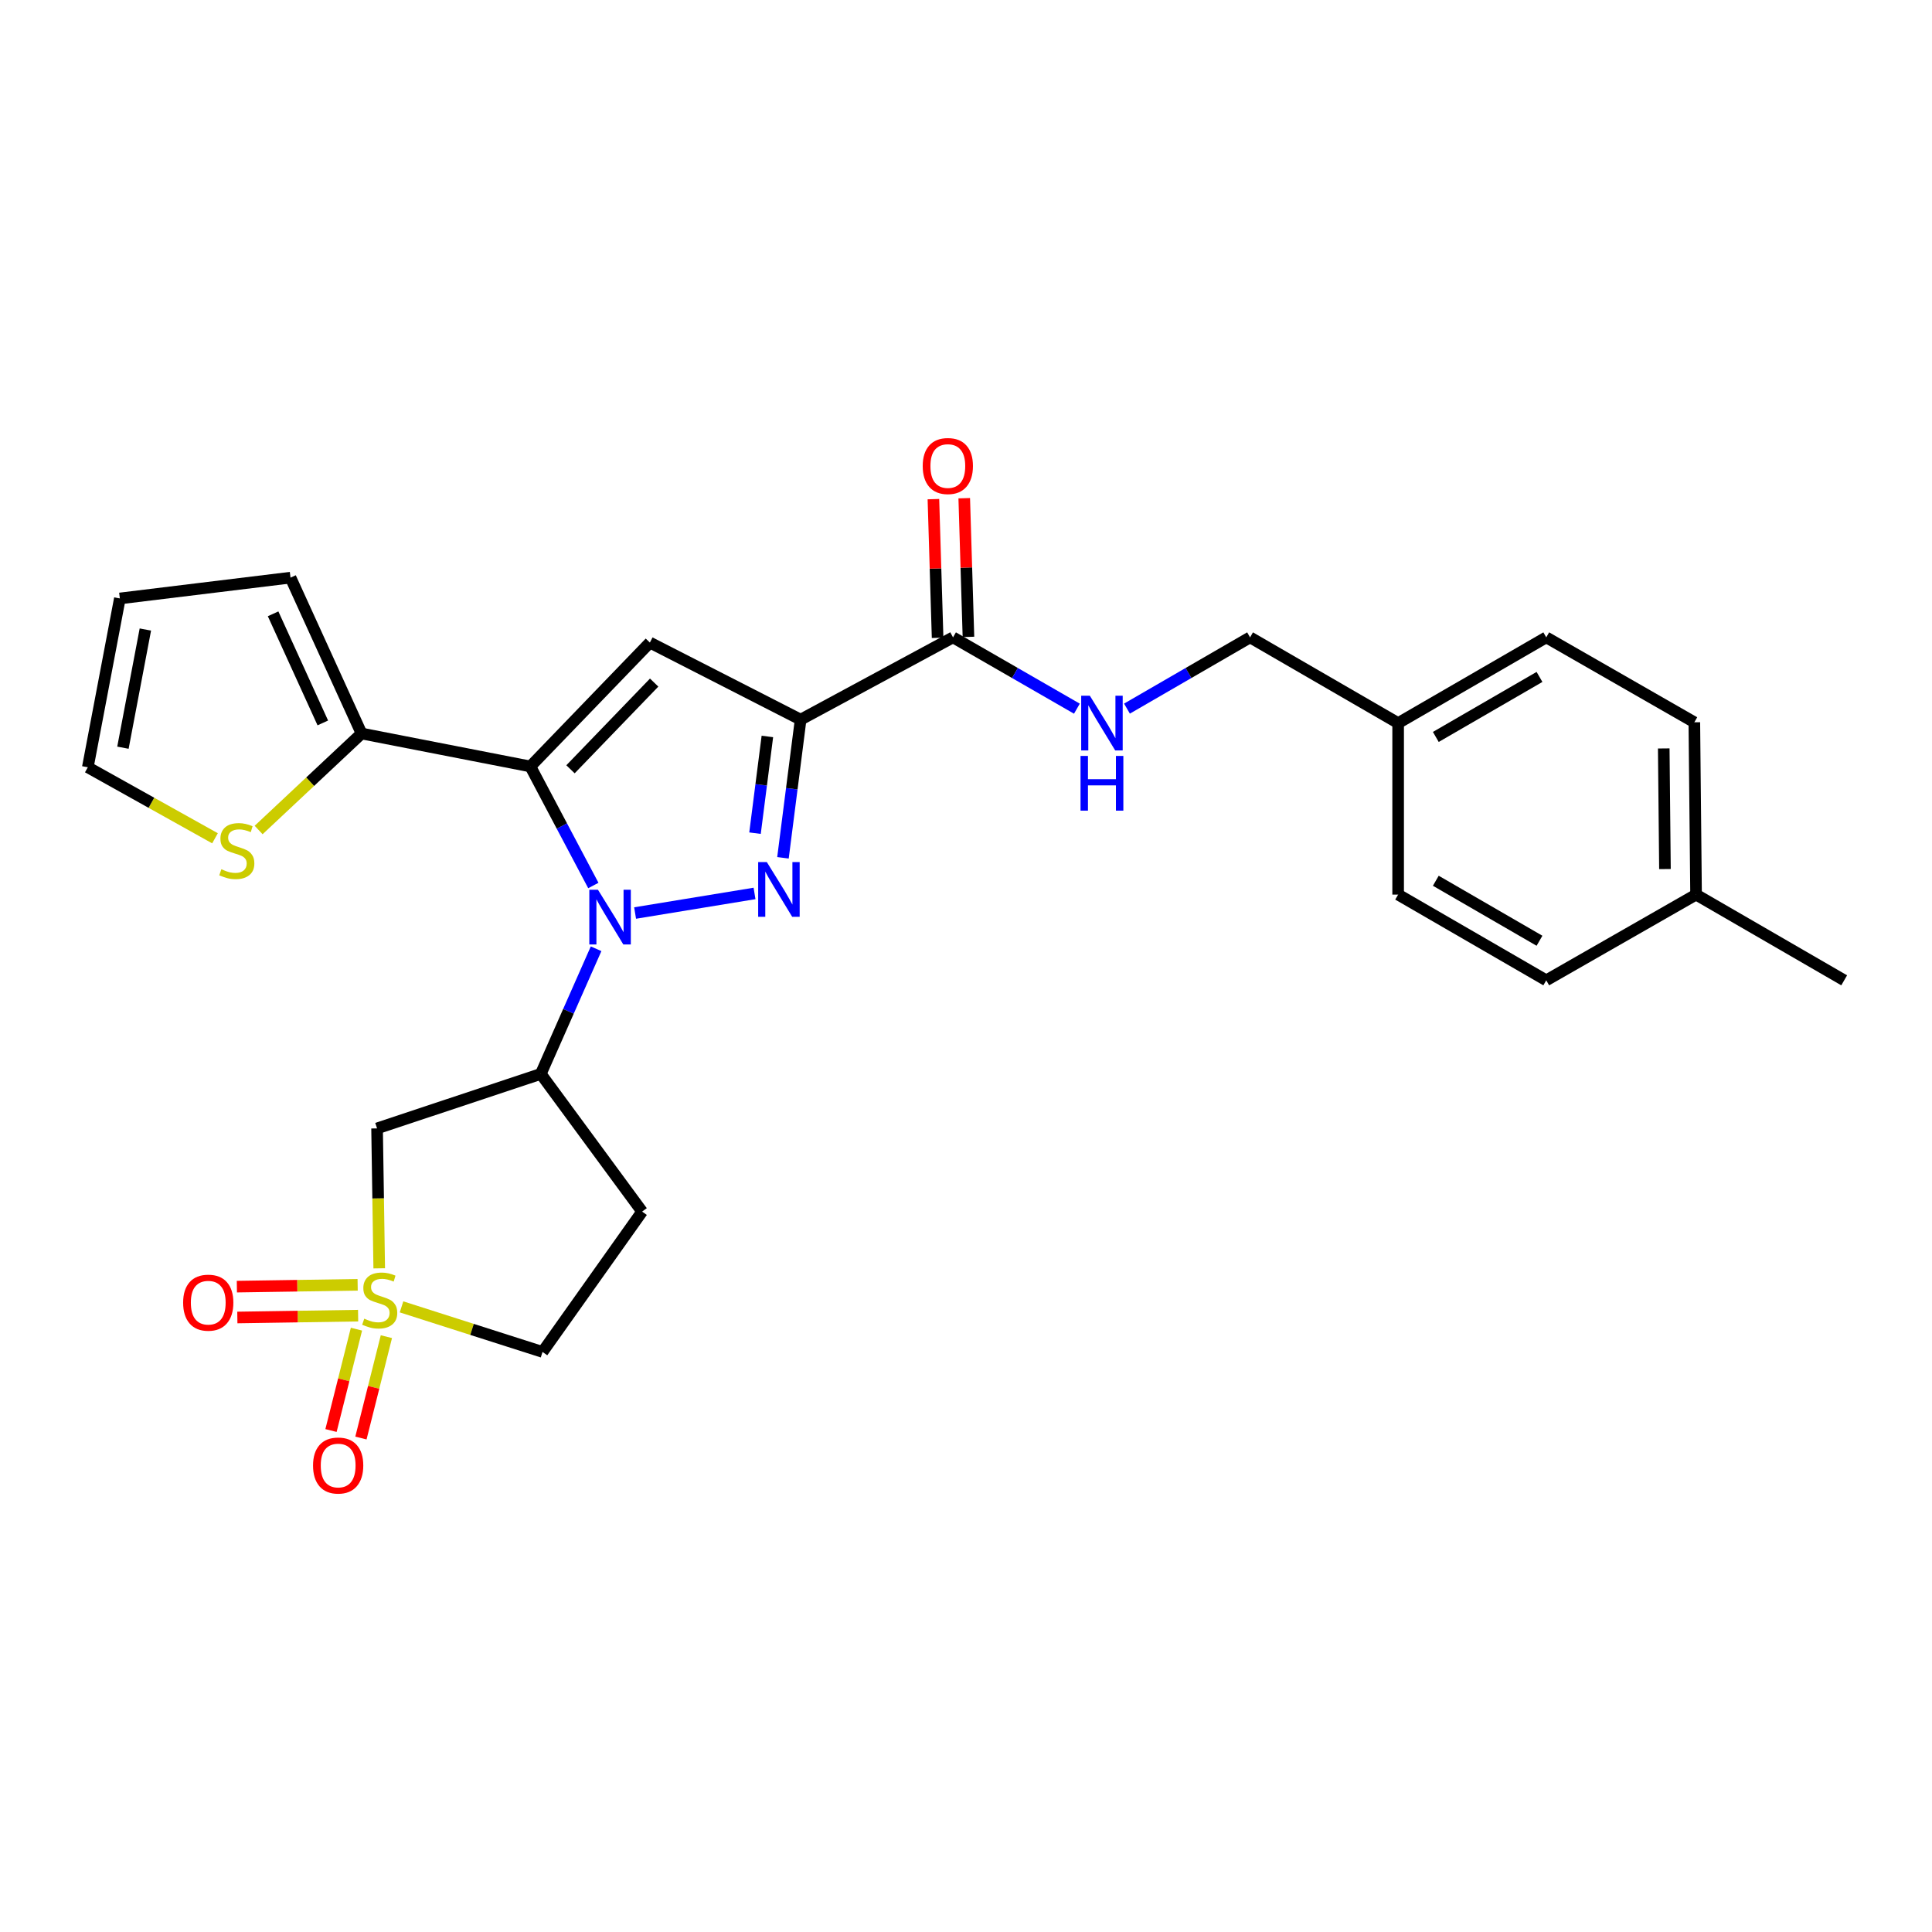 <?xml version='1.0' encoding='iso-8859-1'?>
<svg version='1.1' baseProfile='full'
              xmlns='http://www.w3.org/2000/svg'
                      xmlns:rdkit='http://www.rdkit.org/xml'
                      xmlns:xlink='http://www.w3.org/1999/xlink'
                  xml:space='preserve'
width='1000px' height='1000px' viewBox='0 0 1000 1000'>
<!-- END OF HEADER -->
<rect style='opacity:1.0;fill:#FFFFFF;stroke:none' width='1000' height='1000' x='0' y='0'> </rect>
<path class='bond-0' d='M 307.113,458.335 L 290.814,427.525' style='fill:none;fill-rule:evenodd;stroke:#0000FF;stroke-width:6px;stroke-linecap:butt;stroke-linejoin:miter;stroke-opacity:1' />
<path class='bond-0' d='M 290.814,427.525 L 274.515,396.715' style='fill:none;fill-rule:evenodd;stroke:#000000;stroke-width:6px;stroke-linecap:butt;stroke-linejoin:miter;stroke-opacity:1' />
<path class='bond-1' d='M 328.725,472.577 L 390.544,462.442' style='fill:none;fill-rule:evenodd;stroke:#0000FF;stroke-width:6px;stroke-linecap:butt;stroke-linejoin:miter;stroke-opacity:1' />
<path class='bond-5' d='M 308.535,491.079 L 294.226,523.466' style='fill:none;fill-rule:evenodd;stroke:#0000FF;stroke-width:6px;stroke-linecap:butt;stroke-linejoin:miter;stroke-opacity:1' />
<path class='bond-5' d='M 294.226,523.466 L 279.918,555.854' style='fill:none;fill-rule:evenodd;stroke:#000000;stroke-width:6px;stroke-linecap:butt;stroke-linejoin:miter;stroke-opacity:1' />
<path class='bond-4' d='M 274.515,396.715 L 336.38,332.596' style='fill:none;fill-rule:evenodd;stroke:#000000;stroke-width:6px;stroke-linecap:butt;stroke-linejoin:miter;stroke-opacity:1' />
<path class='bond-4' d='M 295.287,398.186 L 338.593,353.302' style='fill:none;fill-rule:evenodd;stroke:#000000;stroke-width:6px;stroke-linecap:butt;stroke-linejoin:miter;stroke-opacity:1' />
<path class='bond-7' d='M 274.515,396.715 L 187.133,379.663' style='fill:none;fill-rule:evenodd;stroke:#000000;stroke-width:6px;stroke-linecap:butt;stroke-linejoin:miter;stroke-opacity:1' />
<path class='bond-2' d='M 405.262,443.997 L 409.832,408.241' style='fill:none;fill-rule:evenodd;stroke:#0000FF;stroke-width:6px;stroke-linecap:butt;stroke-linejoin:miter;stroke-opacity:1' />
<path class='bond-2' d='M 409.832,408.241 L 414.402,372.485' style='fill:none;fill-rule:evenodd;stroke:#000000;stroke-width:6px;stroke-linecap:butt;stroke-linejoin:miter;stroke-opacity:1' />
<path class='bond-2' d='M 390.792,431.246 L 393.991,406.217' style='fill:none;fill-rule:evenodd;stroke:#0000FF;stroke-width:6px;stroke-linecap:butt;stroke-linejoin:miter;stroke-opacity:1' />
<path class='bond-2' d='M 393.991,406.217 L 397.19,381.187' style='fill:none;fill-rule:evenodd;stroke:#000000;stroke-width:6px;stroke-linecap:butt;stroke-linejoin:miter;stroke-opacity:1' />
<path class='bond-8' d='M 414.402,372.485 L 493.284,329.899' style='fill:none;fill-rule:evenodd;stroke:#000000;stroke-width:6px;stroke-linecap:butt;stroke-linejoin:miter;stroke-opacity:1' />
<path class='bond-27' d='M 414.402,372.485 L 336.38,332.596' style='fill:none;fill-rule:evenodd;stroke:#000000;stroke-width:6px;stroke-linecap:butt;stroke-linejoin:miter;stroke-opacity:1' />
<path class='bond-3' d='M 196.286,656.485 L 195.729,620.272' style='fill:none;fill-rule:evenodd;stroke:#CCCC00;stroke-width:6px;stroke-linecap:butt;stroke-linejoin:miter;stroke-opacity:1' />
<path class='bond-3' d='M 195.729,620.272 L 195.172,584.059' style='fill:none;fill-rule:evenodd;stroke:#000000;stroke-width:6px;stroke-linecap:butt;stroke-linejoin:miter;stroke-opacity:1' />
<path class='bond-11' d='M 184.503,687.967 L 177.915,714.201' style='fill:none;fill-rule:evenodd;stroke:#CCCC00;stroke-width:6px;stroke-linecap:butt;stroke-linejoin:miter;stroke-opacity:1' />
<path class='bond-11' d='M 177.915,714.201 L 171.327,740.435' style='fill:none;fill-rule:evenodd;stroke:#FF0000;stroke-width:6px;stroke-linecap:butt;stroke-linejoin:miter;stroke-opacity:1' />
<path class='bond-11' d='M 199.991,691.856 L 193.404,718.09' style='fill:none;fill-rule:evenodd;stroke:#CCCC00;stroke-width:6px;stroke-linecap:butt;stroke-linejoin:miter;stroke-opacity:1' />
<path class='bond-11' d='M 193.404,718.09 L 186.816,744.324' style='fill:none;fill-rule:evenodd;stroke:#FF0000;stroke-width:6px;stroke-linecap:butt;stroke-linejoin:miter;stroke-opacity:1' />
<path class='bond-12' d='M 185.118,665.012 L 153.861,665.487' style='fill:none;fill-rule:evenodd;stroke:#CCCC00;stroke-width:6px;stroke-linecap:butt;stroke-linejoin:miter;stroke-opacity:1' />
<path class='bond-12' d='M 153.861,665.487 L 122.605,665.962' style='fill:none;fill-rule:evenodd;stroke:#FF0000;stroke-width:6px;stroke-linecap:butt;stroke-linejoin:miter;stroke-opacity:1' />
<path class='bond-12' d='M 185.36,680.98 L 154.104,681.455' style='fill:none;fill-rule:evenodd;stroke:#CCCC00;stroke-width:6px;stroke-linecap:butt;stroke-linejoin:miter;stroke-opacity:1' />
<path class='bond-12' d='M 154.104,681.455 L 122.848,681.93' style='fill:none;fill-rule:evenodd;stroke:#FF0000;stroke-width:6px;stroke-linecap:butt;stroke-linejoin:miter;stroke-opacity:1' />
<path class='bond-28' d='M 207.83,676.433 L 244.322,688.097' style='fill:none;fill-rule:evenodd;stroke:#CCCC00;stroke-width:6px;stroke-linecap:butt;stroke-linejoin:miter;stroke-opacity:1' />
<path class='bond-28' d='M 244.322,688.097 L 280.814,699.76' style='fill:none;fill-rule:evenodd;stroke:#000000;stroke-width:6px;stroke-linecap:butt;stroke-linejoin:miter;stroke-opacity:1' />
<path class='bond-6' d='M 279.918,555.854 L 195.172,584.059' style='fill:none;fill-rule:evenodd;stroke:#000000;stroke-width:6px;stroke-linecap:butt;stroke-linejoin:miter;stroke-opacity:1' />
<path class='bond-13' d='M 279.918,555.854 L 332.361,627.115' style='fill:none;fill-rule:evenodd;stroke:#000000;stroke-width:6px;stroke-linecap:butt;stroke-linejoin:miter;stroke-opacity:1' />
<path class='bond-9' d='M 187.133,379.663 L 160.499,404.636' style='fill:none;fill-rule:evenodd;stroke:#000000;stroke-width:6px;stroke-linecap:butt;stroke-linejoin:miter;stroke-opacity:1' />
<path class='bond-9' d='M 160.499,404.636 L 133.864,429.609' style='fill:none;fill-rule:evenodd;stroke:#CCCC00;stroke-width:6px;stroke-linecap:butt;stroke-linejoin:miter;stroke-opacity:1' />
<path class='bond-15' d='M 187.133,379.663 L 150.376,298.988' style='fill:none;fill-rule:evenodd;stroke:#000000;stroke-width:6px;stroke-linecap:butt;stroke-linejoin:miter;stroke-opacity:1' />
<path class='bond-15' d='M 167.087,374.183 L 141.357,317.711' style='fill:none;fill-rule:evenodd;stroke:#000000;stroke-width:6px;stroke-linecap:butt;stroke-linejoin:miter;stroke-opacity:1' />
<path class='bond-10' d='M 493.284,329.899 L 525.343,348.356' style='fill:none;fill-rule:evenodd;stroke:#000000;stroke-width:6px;stroke-linecap:butt;stroke-linejoin:miter;stroke-opacity:1' />
<path class='bond-10' d='M 525.343,348.356 L 557.401,366.814' style='fill:none;fill-rule:evenodd;stroke:#0000FF;stroke-width:6px;stroke-linecap:butt;stroke-linejoin:miter;stroke-opacity:1' />
<path class='bond-17' d='M 501.265,329.657 L 500.178,293.764' style='fill:none;fill-rule:evenodd;stroke:#000000;stroke-width:6px;stroke-linecap:butt;stroke-linejoin:miter;stroke-opacity:1' />
<path class='bond-17' d='M 500.178,293.764 L 499.091,257.872' style='fill:none;fill-rule:evenodd;stroke:#FF0000;stroke-width:6px;stroke-linecap:butt;stroke-linejoin:miter;stroke-opacity:1' />
<path class='bond-17' d='M 485.303,330.141 L 484.216,294.248' style='fill:none;fill-rule:evenodd;stroke:#000000;stroke-width:6px;stroke-linecap:butt;stroke-linejoin:miter;stroke-opacity:1' />
<path class='bond-17' d='M 484.216,294.248 L 483.129,258.355' style='fill:none;fill-rule:evenodd;stroke:#FF0000;stroke-width:6px;stroke-linecap:butt;stroke-linejoin:miter;stroke-opacity:1' />
<path class='bond-16' d='M 111.283,433.895 L 78.369,415.518' style='fill:none;fill-rule:evenodd;stroke:#CCCC00;stroke-width:6px;stroke-linecap:butt;stroke-linejoin:miter;stroke-opacity:1' />
<path class='bond-16' d='M 78.369,415.518 L 45.455,397.141' style='fill:none;fill-rule:evenodd;stroke:#000000;stroke-width:6px;stroke-linecap:butt;stroke-linejoin:miter;stroke-opacity:1' />
<path class='bond-19' d='M 583.319,366.778 L 615.174,348.339' style='fill:none;fill-rule:evenodd;stroke:#0000FF;stroke-width:6px;stroke-linecap:butt;stroke-linejoin:miter;stroke-opacity:1' />
<path class='bond-19' d='M 615.174,348.339 L 647.029,329.899' style='fill:none;fill-rule:evenodd;stroke:#000000;stroke-width:6px;stroke-linecap:butt;stroke-linejoin:miter;stroke-opacity:1' />
<path class='bond-14' d='M 332.361,627.115 L 280.814,699.76' style='fill:none;fill-rule:evenodd;stroke:#000000;stroke-width:6px;stroke-linecap:butt;stroke-linejoin:miter;stroke-opacity:1' />
<path class='bond-18' d='M 150.376,298.988 L 62.036,309.759' style='fill:none;fill-rule:evenodd;stroke:#000000;stroke-width:6px;stroke-linecap:butt;stroke-linejoin:miter;stroke-opacity:1' />
<path class='bond-29' d='M 45.455,397.141 L 62.036,309.759' style='fill:none;fill-rule:evenodd;stroke:#000000;stroke-width:6px;stroke-linecap:butt;stroke-linejoin:miter;stroke-opacity:1' />
<path class='bond-29' d='M 63.632,387.011 L 75.239,325.844' style='fill:none;fill-rule:evenodd;stroke:#000000;stroke-width:6px;stroke-linecap:butt;stroke-linejoin:miter;stroke-opacity:1' />
<path class='bond-20' d='M 647.029,329.899 L 723.675,374.277' style='fill:none;fill-rule:evenodd;stroke:#000000;stroke-width:6px;stroke-linecap:butt;stroke-linejoin:miter;stroke-opacity:1' />
<path class='bond-22' d='M 723.675,374.277 L 723.675,463.043' style='fill:none;fill-rule:evenodd;stroke:#000000;stroke-width:6px;stroke-linecap:butt;stroke-linejoin:miter;stroke-opacity:1' />
<path class='bond-23' d='M 723.675,374.277 L 800.339,329.899' style='fill:none;fill-rule:evenodd;stroke:#000000;stroke-width:6px;stroke-linecap:butt;stroke-linejoin:miter;stroke-opacity:1' />
<path class='bond-23' d='M 743.175,381.442 L 796.84,350.377' style='fill:none;fill-rule:evenodd;stroke:#000000;stroke-width:6px;stroke-linecap:butt;stroke-linejoin:miter;stroke-opacity:1' />
<path class='bond-21' d='M 877.881,463.043 L 876.985,373.851' style='fill:none;fill-rule:evenodd;stroke:#000000;stroke-width:6px;stroke-linecap:butt;stroke-linejoin:miter;stroke-opacity:1' />
<path class='bond-21' d='M 861.778,449.825 L 861.151,387.391' style='fill:none;fill-rule:evenodd;stroke:#000000;stroke-width:6px;stroke-linecap:butt;stroke-linejoin:miter;stroke-opacity:1' />
<path class='bond-26' d='M 877.881,463.043 L 954.545,507.412' style='fill:none;fill-rule:evenodd;stroke:#000000;stroke-width:6px;stroke-linecap:butt;stroke-linejoin:miter;stroke-opacity:1' />
<path class='bond-30' d='M 877.881,463.043 L 800.339,507.412' style='fill:none;fill-rule:evenodd;stroke:#000000;stroke-width:6px;stroke-linecap:butt;stroke-linejoin:miter;stroke-opacity:1' />
<path class='bond-24' d='M 723.675,463.043 L 800.339,507.412' style='fill:none;fill-rule:evenodd;stroke:#000000;stroke-width:6px;stroke-linecap:butt;stroke-linejoin:miter;stroke-opacity:1' />
<path class='bond-24' d='M 743.174,455.876 L 796.839,486.935' style='fill:none;fill-rule:evenodd;stroke:#000000;stroke-width:6px;stroke-linecap:butt;stroke-linejoin:miter;stroke-opacity:1' />
<path class='bond-25' d='M 800.339,329.899 L 876.985,373.851' style='fill:none;fill-rule:evenodd;stroke:#000000;stroke-width:6px;stroke-linecap:butt;stroke-linejoin:miter;stroke-opacity:1' />
<path  class='atom-0' d='M 309.51 460.541
L 318.79 475.541
Q 319.71 477.021, 321.19 479.701
Q 322.67 482.381, 322.75 482.541
L 322.75 460.541
L 326.51 460.541
L 326.51 488.861
L 322.63 488.861
L 312.67 472.461
Q 311.51 470.541, 310.27 468.341
Q 309.07 466.141, 308.71 465.461
L 308.71 488.861
L 305.03 488.861
L 305.03 460.541
L 309.51 460.541
' fill='#0000FF'/>
<path  class='atom-2' d='M 396.91 446.212
L 406.19 461.212
Q 407.11 462.692, 408.59 465.372
Q 410.07 468.052, 410.15 468.212
L 410.15 446.212
L 413.91 446.212
L 413.91 474.532
L 410.03 474.532
L 400.07 458.132
Q 398.91 456.212, 397.67 454.012
Q 396.47 451.812, 396.11 451.132
L 396.11 474.532
L 392.43 474.532
L 392.43 446.212
L 396.91 446.212
' fill='#0000FF'/>
<path  class='atom-4' d='M 188.538 682.544
Q 188.858 682.664, 190.178 683.224
Q 191.498 683.784, 192.938 684.144
Q 194.418 684.464, 195.858 684.464
Q 198.538 684.464, 200.098 683.184
Q 201.658 681.864, 201.658 679.584
Q 201.658 678.024, 200.858 677.064
Q 200.098 676.104, 198.898 675.584
Q 197.698 675.064, 195.698 674.464
Q 193.178 673.704, 191.658 672.984
Q 190.178 672.264, 189.098 670.744
Q 188.058 669.224, 188.058 666.664
Q 188.058 663.104, 190.458 660.904
Q 192.898 658.704, 197.698 658.704
Q 200.978 658.704, 204.698 660.264
L 203.778 663.344
Q 200.378 661.944, 197.818 661.944
Q 195.058 661.944, 193.538 663.104
Q 192.018 664.224, 192.058 666.184
Q 192.058 667.704, 192.818 668.624
Q 193.618 669.544, 194.738 670.064
Q 195.898 670.584, 197.818 671.184
Q 200.378 671.984, 201.898 672.784
Q 203.418 673.584, 204.498 675.224
Q 205.618 676.824, 205.618 679.584
Q 205.618 683.504, 202.978 685.624
Q 200.378 687.704, 196.018 687.704
Q 193.498 687.704, 191.578 687.144
Q 189.698 686.624, 187.458 685.704
L 188.538 682.544
' fill='#CCCC00'/>
<path  class='atom-10' d='M 114.571 449.917
Q 114.891 450.037, 116.211 450.597
Q 117.531 451.157, 118.971 451.517
Q 120.451 451.837, 121.891 451.837
Q 124.571 451.837, 126.131 450.557
Q 127.691 449.237, 127.691 446.957
Q 127.691 445.397, 126.891 444.437
Q 126.131 443.477, 124.931 442.957
Q 123.731 442.437, 121.731 441.837
Q 119.211 441.077, 117.691 440.357
Q 116.211 439.637, 115.131 438.117
Q 114.091 436.597, 114.091 434.037
Q 114.091 430.477, 116.491 428.277
Q 118.931 426.077, 123.731 426.077
Q 127.011 426.077, 130.731 427.637
L 129.811 430.717
Q 126.411 429.317, 123.851 429.317
Q 121.091 429.317, 119.571 430.477
Q 118.051 431.597, 118.091 433.557
Q 118.091 435.077, 118.851 435.997
Q 119.651 436.917, 120.771 437.437
Q 121.931 437.957, 123.851 438.557
Q 126.411 439.357, 127.931 440.157
Q 129.451 440.957, 130.531 442.597
Q 131.651 444.197, 131.651 446.957
Q 131.651 450.877, 129.011 452.997
Q 126.411 455.077, 122.051 455.077
Q 119.531 455.077, 117.611 454.517
Q 115.731 453.997, 113.491 453.077
L 114.571 449.917
' fill='#CCCC00'/>
<path  class='atom-11' d='M 564.105 360.117
L 573.385 375.117
Q 574.305 376.597, 575.785 379.277
Q 577.265 381.957, 577.345 382.117
L 577.345 360.117
L 581.105 360.117
L 581.105 388.437
L 577.225 388.437
L 567.265 372.037
Q 566.105 370.117, 564.865 367.917
Q 563.665 365.717, 563.305 365.037
L 563.305 388.437
L 559.625 388.437
L 559.625 360.117
L 564.105 360.117
' fill='#0000FF'/>
<path  class='atom-11' d='M 559.285 391.269
L 563.125 391.269
L 563.125 403.309
L 577.605 403.309
L 577.605 391.269
L 581.445 391.269
L 581.445 419.589
L 577.605 419.589
L 577.605 406.509
L 563.125 406.509
L 563.125 419.589
L 559.285 419.589
L 559.285 391.269
' fill='#0000FF'/>
<path  class='atom-12' d='M 162.032 758.547
Q 162.032 751.747, 165.392 747.947
Q 168.752 744.147, 175.032 744.147
Q 181.312 744.147, 184.672 747.947
Q 188.032 751.747, 188.032 758.547
Q 188.032 765.427, 184.632 769.347
Q 181.232 773.227, 175.032 773.227
Q 168.792 773.227, 165.392 769.347
Q 162.032 765.467, 162.032 758.547
M 175.032 770.027
Q 179.352 770.027, 181.672 767.147
Q 184.032 764.227, 184.032 758.547
Q 184.032 752.987, 181.672 750.187
Q 179.352 747.347, 175.032 747.347
Q 170.712 747.347, 168.352 750.147
Q 166.032 752.947, 166.032 758.547
Q 166.032 764.267, 168.352 767.147
Q 170.712 770.027, 175.032 770.027
' fill='#FF0000'/>
<path  class='atom-13' d='M 94.79 674.253
Q 94.79 667.453, 98.15 663.653
Q 101.51 659.853, 107.79 659.853
Q 114.07 659.853, 117.43 663.653
Q 120.79 667.453, 120.79 674.253
Q 120.79 681.133, 117.39 685.053
Q 113.99 688.933, 107.79 688.933
Q 101.55 688.933, 98.15 685.053
Q 94.79 681.173, 94.79 674.253
M 107.79 685.733
Q 112.11 685.733, 114.43 682.853
Q 116.79 679.933, 116.79 674.253
Q 116.79 668.693, 114.43 665.893
Q 112.11 663.053, 107.79 663.053
Q 103.47 663.053, 101.11 665.853
Q 98.79 668.653, 98.79 674.253
Q 98.79 679.973, 101.11 682.853
Q 103.47 685.733, 107.79 685.733
' fill='#FF0000'/>
<path  class='atom-18' d='M 477.596 241.213
Q 477.596 234.413, 480.956 230.613
Q 484.316 226.813, 490.596 226.813
Q 496.876 226.813, 500.236 230.613
Q 503.596 234.413, 503.596 241.213
Q 503.596 248.093, 500.196 252.013
Q 496.796 255.893, 490.596 255.893
Q 484.356 255.893, 480.956 252.013
Q 477.596 248.133, 477.596 241.213
M 490.596 252.693
Q 494.916 252.693, 497.236 249.813
Q 499.596 246.893, 499.596 241.213
Q 499.596 235.653, 497.236 232.853
Q 494.916 230.013, 490.596 230.013
Q 486.276 230.013, 483.916 232.813
Q 481.596 235.613, 481.596 241.213
Q 481.596 246.933, 483.916 249.813
Q 486.276 252.693, 490.596 252.693
' fill='#FF0000'/>
</svg>
